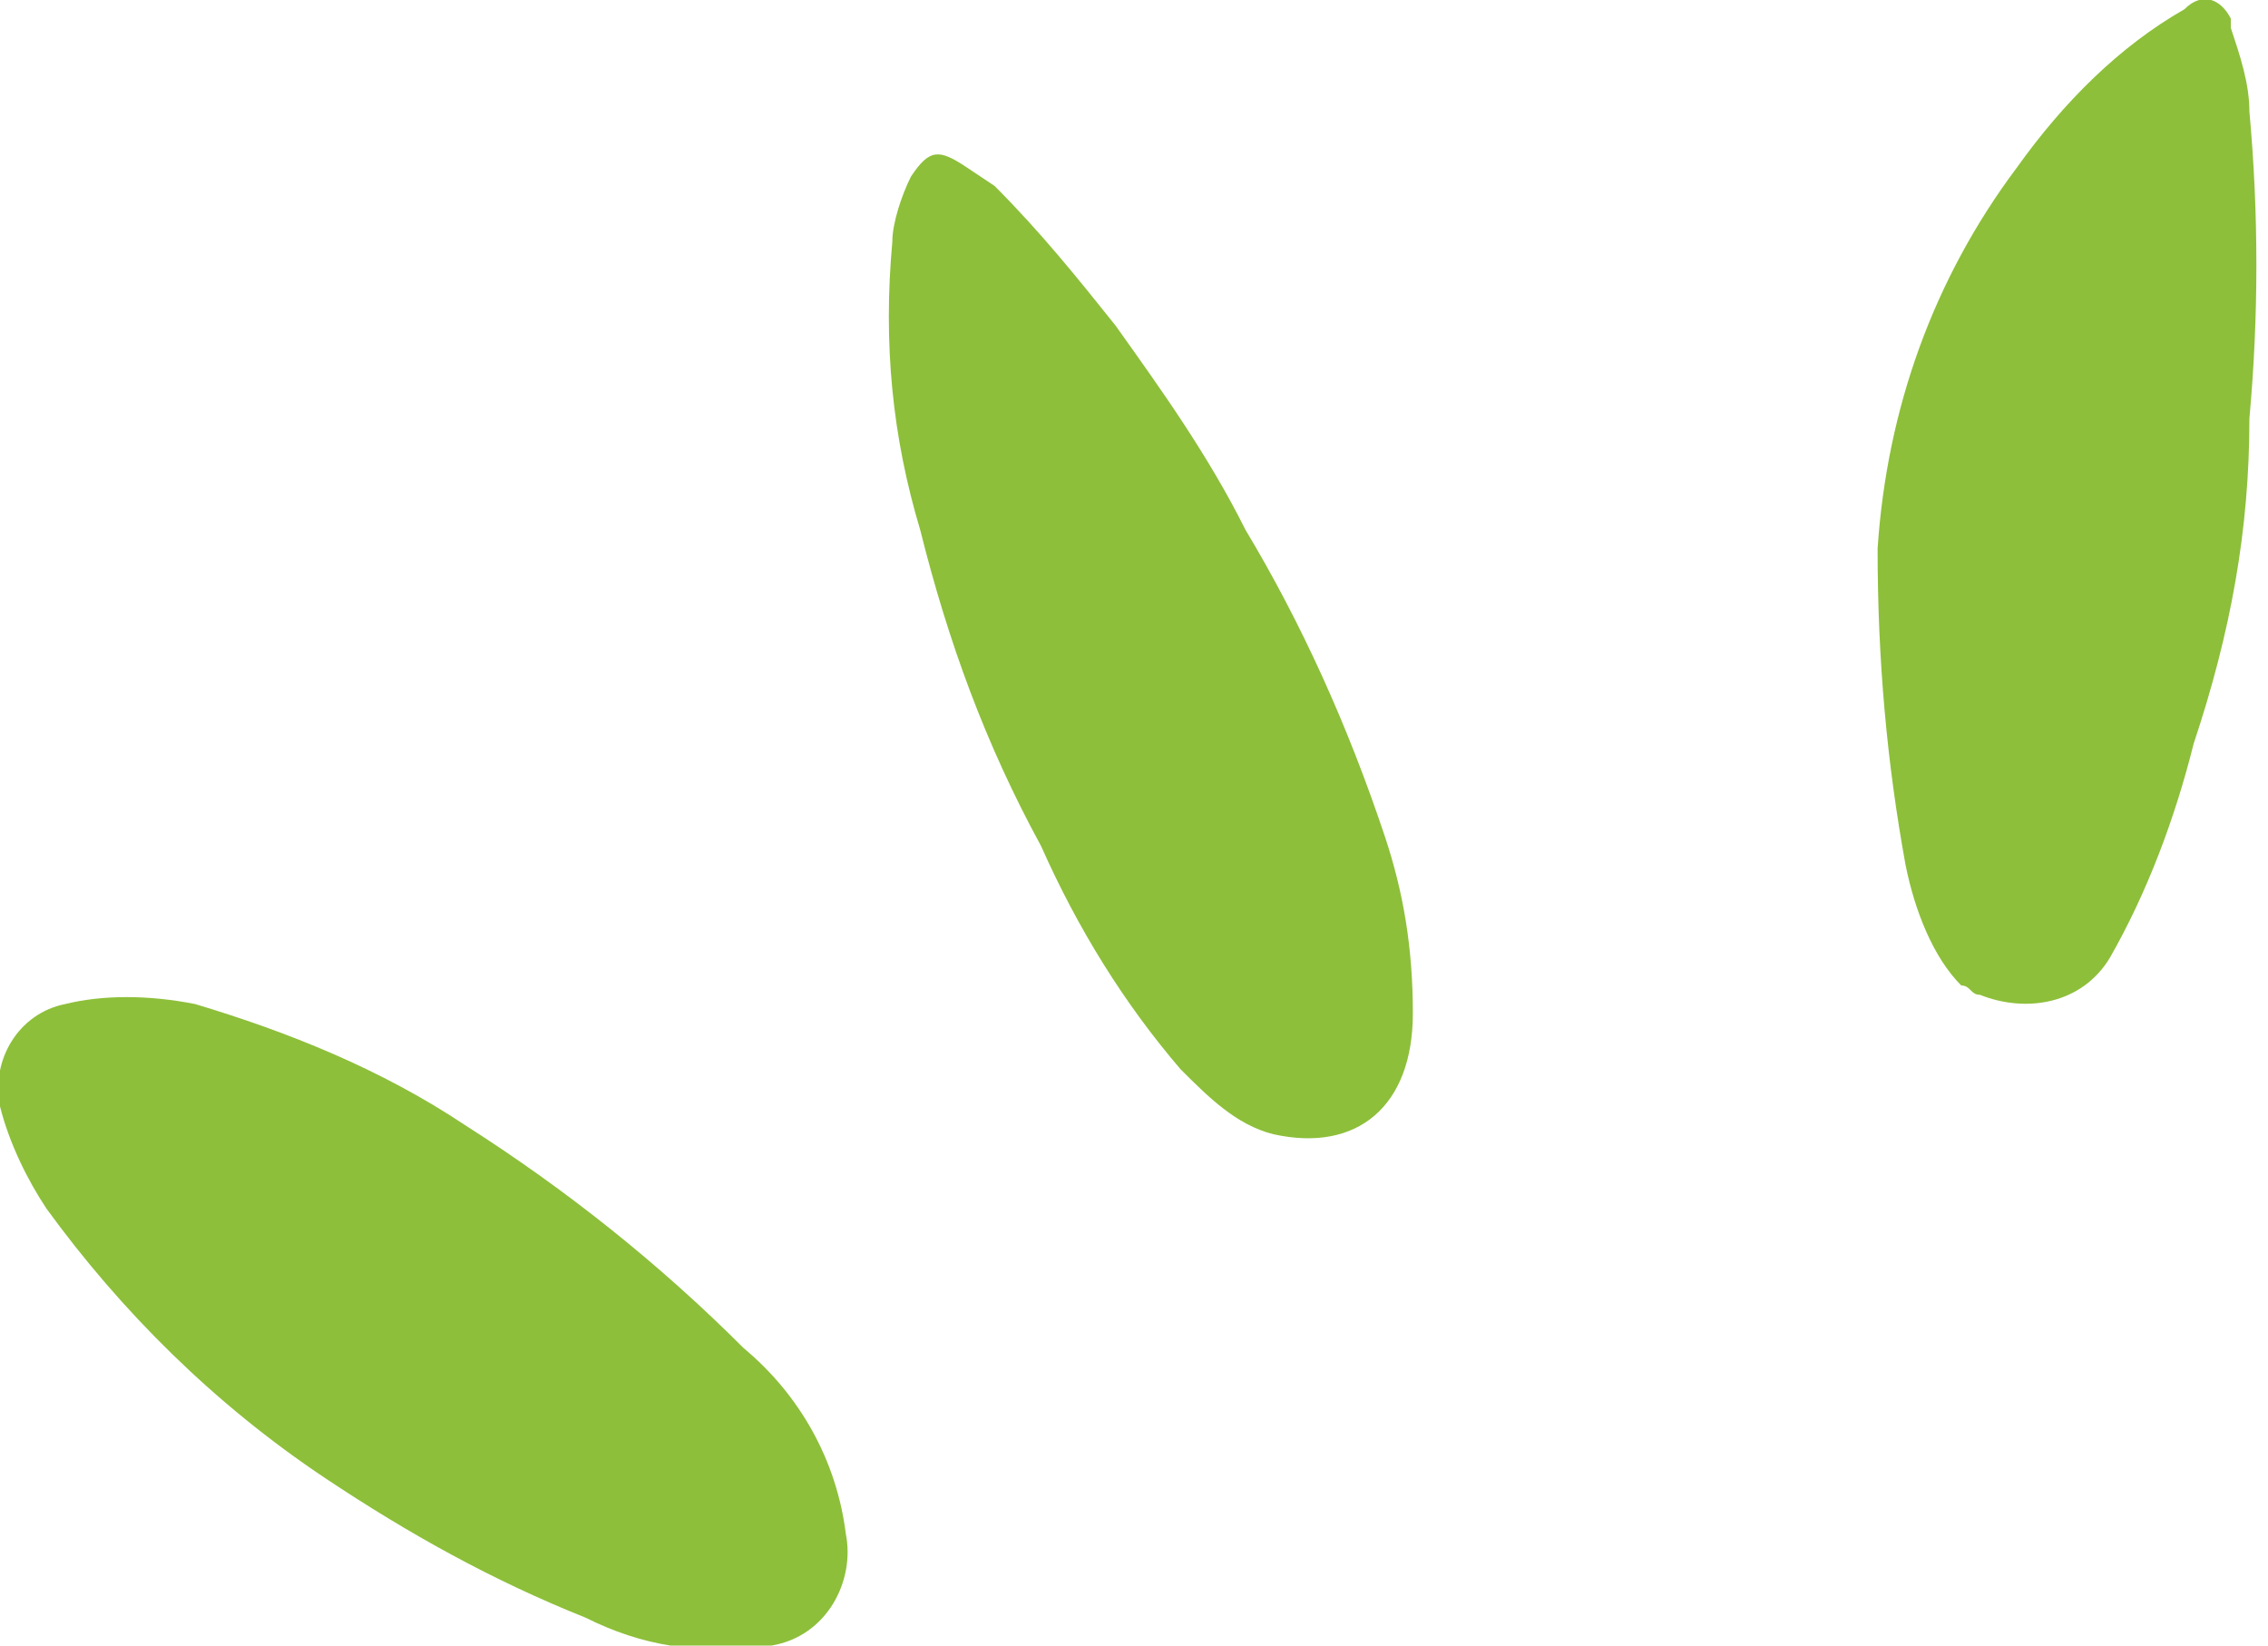 <?xml version="1.0" encoding="utf-8"?>
<!-- Generator: Adobe Illustrator 25.2.0, SVG Export Plug-In . SVG Version: 6.00 Build 0)  -->
<svg version="1.1" id="Layer_1" xmlns="http://www.w3.org/2000/svg" xmlns:xlink="http://www.w3.org/1999/xlink" x="0px" y="0px"
	 viewBox="0 0 24.4 17.7" style="enable-background:new 0 0 24.4 17.7;" xml:space="preserve">
<style type="text/css">
	.st0{fill:#8DBF3A;}
</style>
<path class="st0" d="M3.5,15.9c-1.2-0.8-2.2-1.8-3-2.9c-0.2-0.3-0.4-0.7-0.5-1.1c-0.1-0.5,0.2-1,0.7-1.1c0.4-0.1,0.9-0.1,1.4,0
	c1,0.3,2,0.7,2.9,1.3c1.1,0.7,2.1,1.5,3,2.4c0.6,0.5,1,1.2,1.1,2c0.1,0.5-0.2,1.1-0.8,1.2c0,0-0.1,0-0.1,0c-0.7,0.1-1.3,0-1.9-0.3
	C5.3,17,4.4,16.5,3.5,15.9z"/>
<path class="st0" d="M21.7,1.8c0.5-0.7,1.1-1.3,1.8-1.7C23.7-0.1,23.9,0,24,0.2c0,0,0,0,0,0.1c0.1,0.3,0.2,0.6,0.2,0.9
	c0.1,1.1,0.1,2.2,0,3.3C24.2,5.7,24,6.8,23.6,8c-0.2,0.8-0.5,1.6-0.9,2.3c-0.3,0.5-0.9,0.6-1.4,0.4c-0.1,0-0.1-0.1-0.2-0.1
	c-0.3-0.3-0.5-0.8-0.6-1.3c-0.2-1.1-0.3-2.2-0.3-3.4C20.3,4.4,20.8,3,21.7,1.8z"/>
<path class="st0" d="M10.7,2c0.5,0.5,0.9,1,1.3,1.5c0.5,0.7,1,1.4,1.4,2.2c0.6,1,1.1,2.1,1.5,3.3c0.2,0.6,0.3,1.2,0.3,1.9
	c0,1-0.6,1.5-1.5,1.3c-0.4-0.1-0.7-0.4-1-0.7c-0.6-0.7-1.1-1.5-1.5-2.4C10.6,8,10.2,6.9,9.9,5.7c-0.3-1-0.4-2-0.3-3.1
	c0-0.2,0.1-0.5,0.2-0.7c0.2-0.3,0.3-0.3,0.6-0.1L10.7,2z"/>
</svg>
